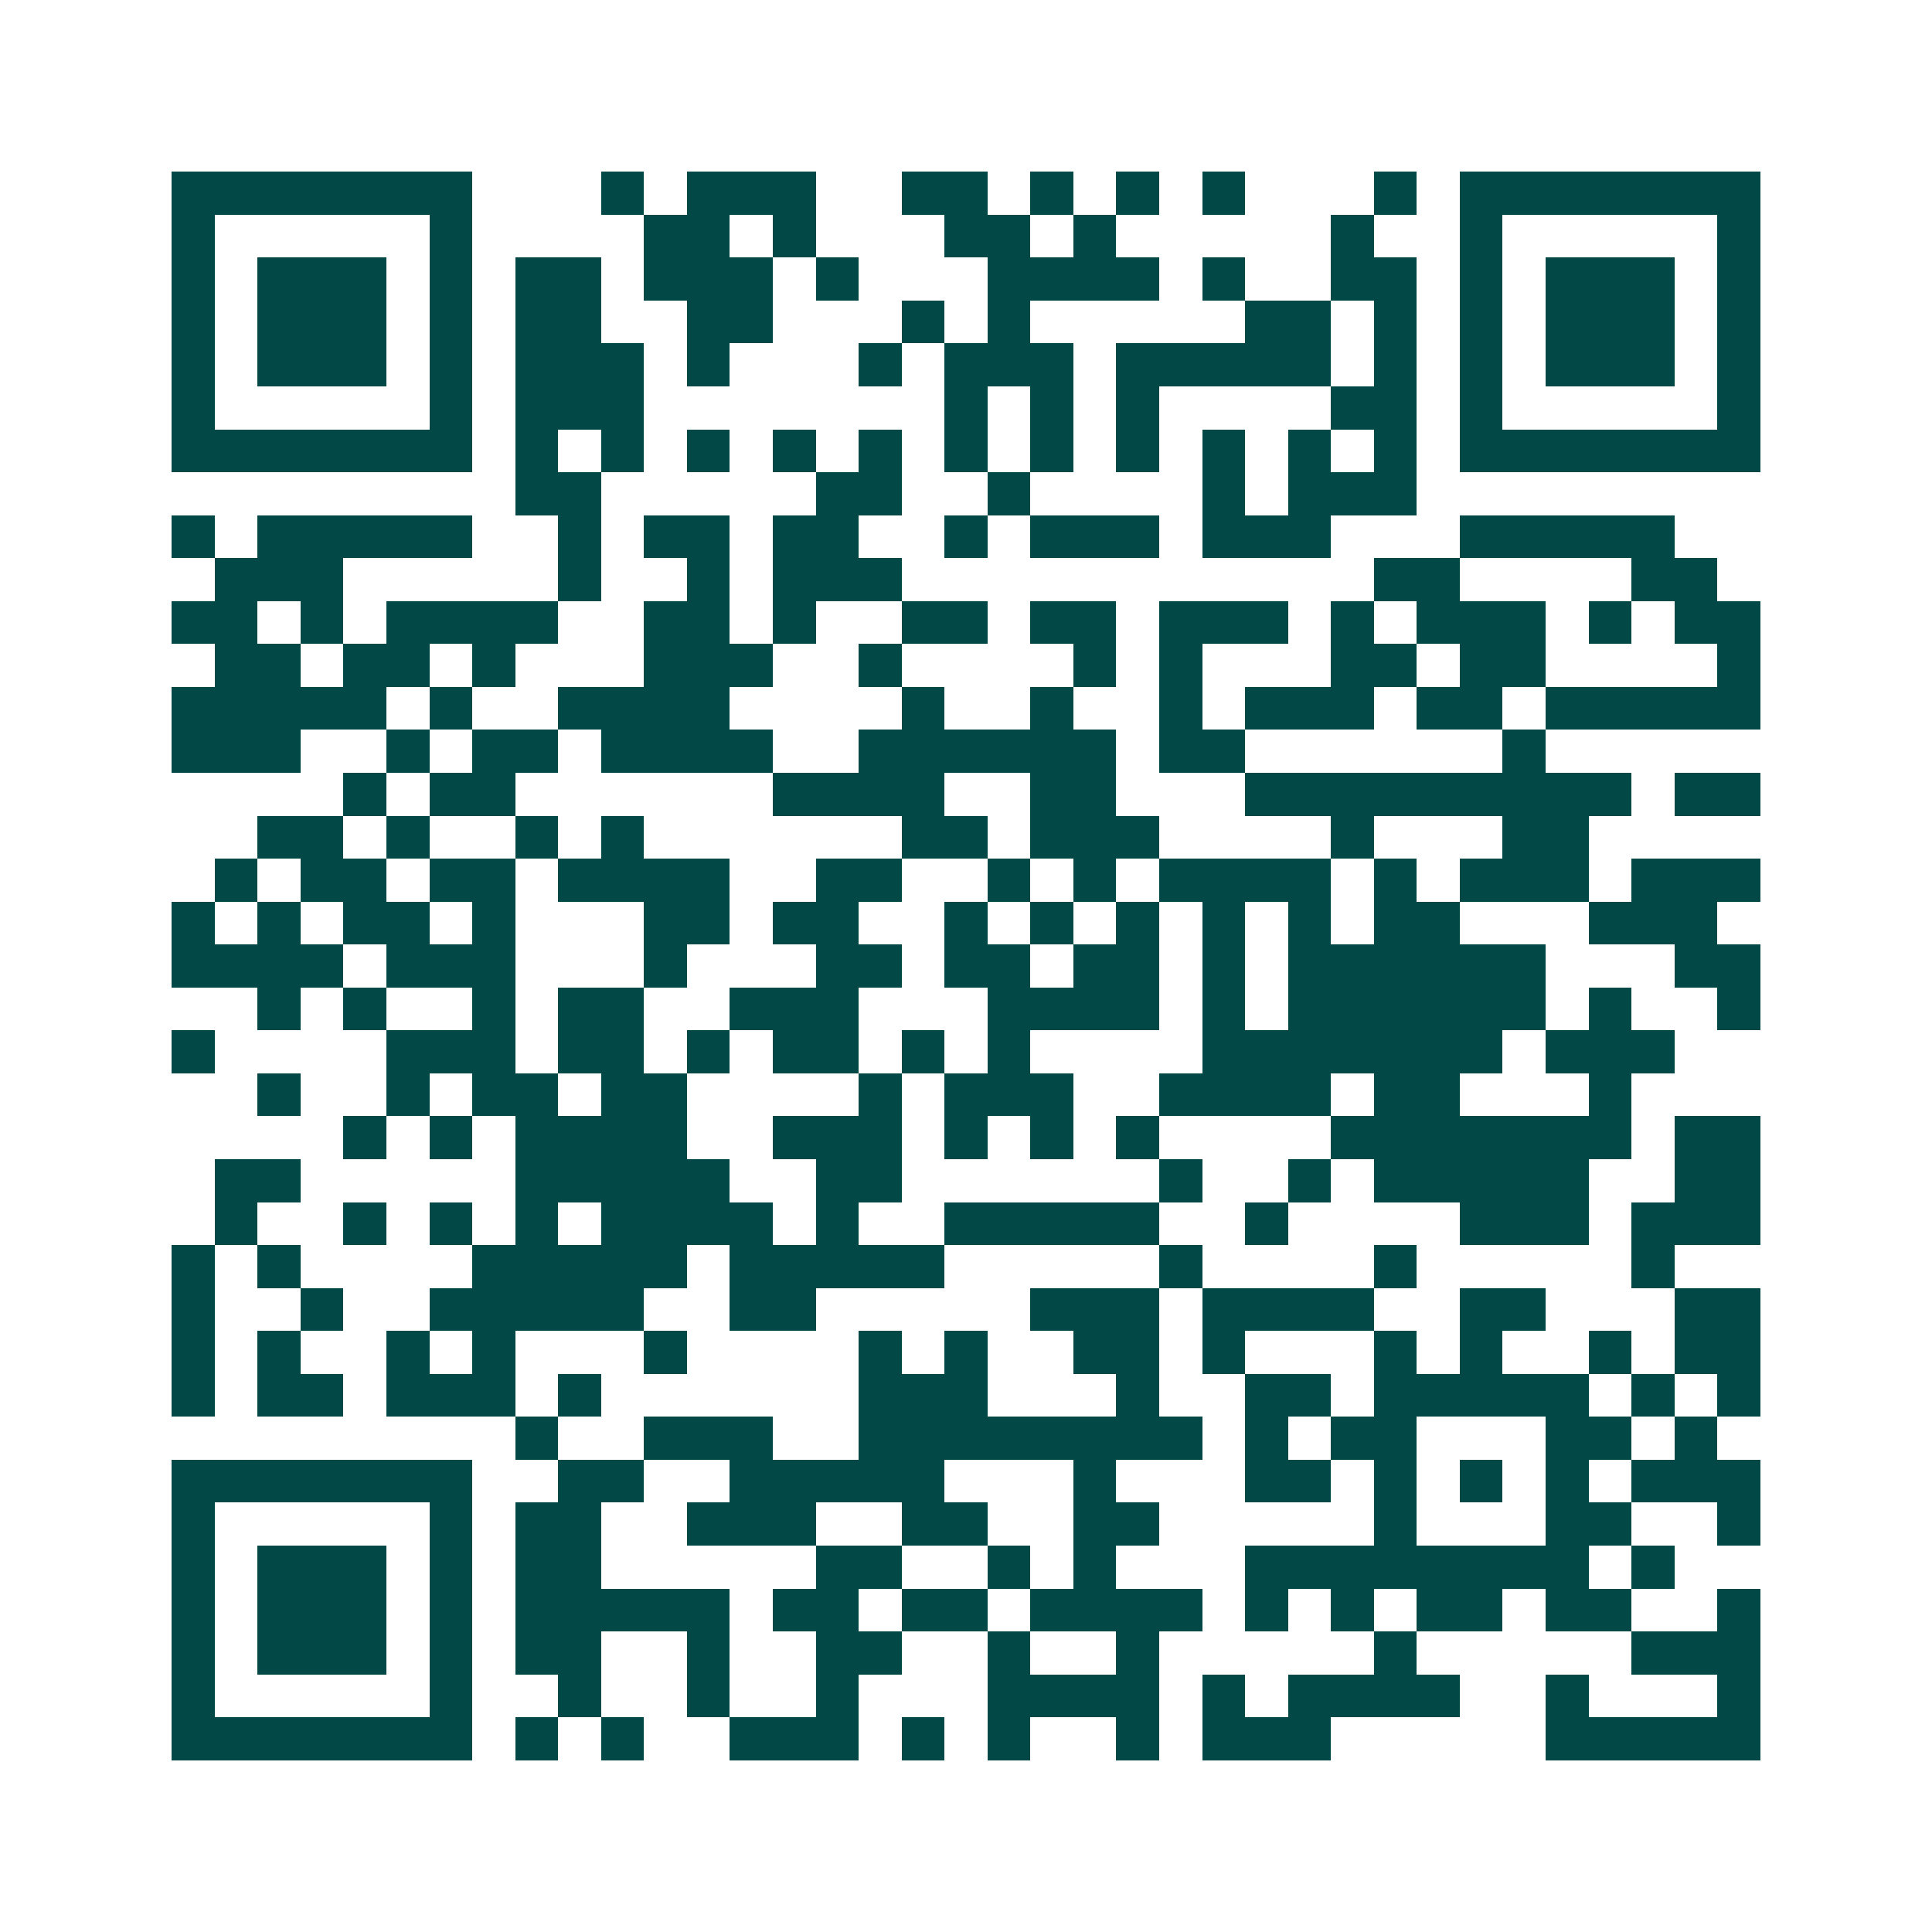 <svg xmlns="http://www.w3.org/2000/svg" width="200" height="200" viewBox="0 0 45 45" shape-rendering="crispEdges"><path fill="#ffffff" d="M0 0h45v45H0z"/><path stroke="#014847" d="M4 4.5h7m3 0h1m1 0h3m2 0h2m1 0h1m1 0h1m1 0h1m3 0h1m1 0h7M4 5.5h1m5 0h1m4 0h2m1 0h1m3 0h2m1 0h1m5 0h1m2 0h1m5 0h1M4 6.5h1m1 0h3m1 0h1m1 0h2m1 0h3m1 0h1m3 0h4m1 0h1m2 0h2m1 0h1m1 0h3m1 0h1M4 7.5h1m1 0h3m1 0h1m1 0h2m2 0h2m3 0h1m1 0h1m5 0h2m1 0h1m1 0h1m1 0h3m1 0h1M4 8.5h1m1 0h3m1 0h1m1 0h3m1 0h1m3 0h1m1 0h3m1 0h5m1 0h1m1 0h1m1 0h3m1 0h1M4 9.5h1m5 0h1m1 0h3m7 0h1m1 0h1m1 0h1m4 0h2m1 0h1m5 0h1M4 10.5h7m1 0h1m1 0h1m1 0h1m1 0h1m1 0h1m1 0h1m1 0h1m1 0h1m1 0h1m1 0h1m1 0h1m1 0h7M12 11.5h2m5 0h2m2 0h1m4 0h1m1 0h3M4 12.5h1m1 0h5m2 0h1m1 0h2m1 0h2m2 0h1m1 0h3m1 0h3m3 0h5M5 13.5h3m5 0h1m2 0h1m1 0h3m11 0h2m4 0h2M4 14.5h2m1 0h1m1 0h4m2 0h2m1 0h1m2 0h2m1 0h2m1 0h3m1 0h1m1 0h3m1 0h1m1 0h2M5 15.5h2m1 0h2m1 0h1m3 0h3m2 0h1m4 0h1m1 0h1m3 0h2m1 0h2m4 0h1M4 16.5h5m1 0h1m2 0h4m4 0h1m2 0h1m2 0h1m1 0h3m1 0h2m1 0h5M4 17.5h3m2 0h1m1 0h2m1 0h4m2 0h6m1 0h2m6 0h1M8 18.5h1m1 0h2m6 0h4m2 0h2m3 0h9m1 0h2M6 19.5h2m1 0h1m2 0h1m1 0h1m6 0h2m1 0h3m4 0h1m3 0h2M5 20.5h1m1 0h2m1 0h2m1 0h4m2 0h2m2 0h1m1 0h1m1 0h4m1 0h1m1 0h3m1 0h3M4 21.5h1m1 0h1m1 0h2m1 0h1m3 0h2m1 0h2m2 0h1m1 0h1m1 0h1m1 0h1m1 0h1m1 0h2m3 0h3M4 22.5h4m1 0h3m3 0h1m3 0h2m1 0h2m1 0h2m1 0h1m1 0h6m3 0h2M6 23.5h1m1 0h1m2 0h1m1 0h2m2 0h3m3 0h4m1 0h1m1 0h6m1 0h1m2 0h1M4 24.5h1m4 0h3m1 0h2m1 0h1m1 0h2m1 0h1m1 0h1m4 0h7m1 0h3M6 25.5h1m2 0h1m1 0h2m1 0h2m4 0h1m1 0h3m2 0h4m1 0h2m3 0h1M8 26.5h1m1 0h1m1 0h4m2 0h3m1 0h1m1 0h1m1 0h1m4 0h7m1 0h2M5 27.5h2m5 0h5m2 0h2m6 0h1m2 0h1m1 0h5m2 0h2M5 28.5h1m2 0h1m1 0h1m1 0h1m1 0h4m1 0h1m2 0h5m2 0h1m4 0h3m1 0h3M4 29.5h1m1 0h1m4 0h5m1 0h5m5 0h1m4 0h1m5 0h1M4 30.5h1m2 0h1m2 0h5m2 0h2m5 0h3m1 0h4m2 0h2m3 0h2M4 31.5h1m1 0h1m2 0h1m1 0h1m3 0h1m4 0h1m1 0h1m2 0h2m1 0h1m3 0h1m1 0h1m2 0h1m1 0h2M4 32.5h1m1 0h2m1 0h3m1 0h1m6 0h3m3 0h1m2 0h2m1 0h5m1 0h1m1 0h1M12 33.5h1m2 0h3m2 0h8m1 0h1m1 0h2m3 0h2m1 0h1M4 34.5h7m2 0h2m2 0h5m3 0h1m3 0h2m1 0h1m1 0h1m1 0h1m1 0h3M4 35.5h1m5 0h1m1 0h2m2 0h3m2 0h2m2 0h2m5 0h1m3 0h2m2 0h1M4 36.5h1m1 0h3m1 0h1m1 0h2m5 0h2m2 0h1m1 0h1m3 0h8m1 0h1M4 37.5h1m1 0h3m1 0h1m1 0h5m1 0h2m1 0h2m1 0h4m1 0h1m1 0h1m1 0h2m1 0h2m2 0h1M4 38.5h1m1 0h3m1 0h1m1 0h2m2 0h1m2 0h2m2 0h1m2 0h1m5 0h1m5 0h3M4 39.5h1m5 0h1m2 0h1m2 0h1m2 0h1m3 0h4m1 0h1m1 0h4m2 0h1m3 0h1M4 40.5h7m1 0h1m1 0h1m2 0h3m1 0h1m1 0h1m2 0h1m1 0h3m5 0h5"/></svg>
